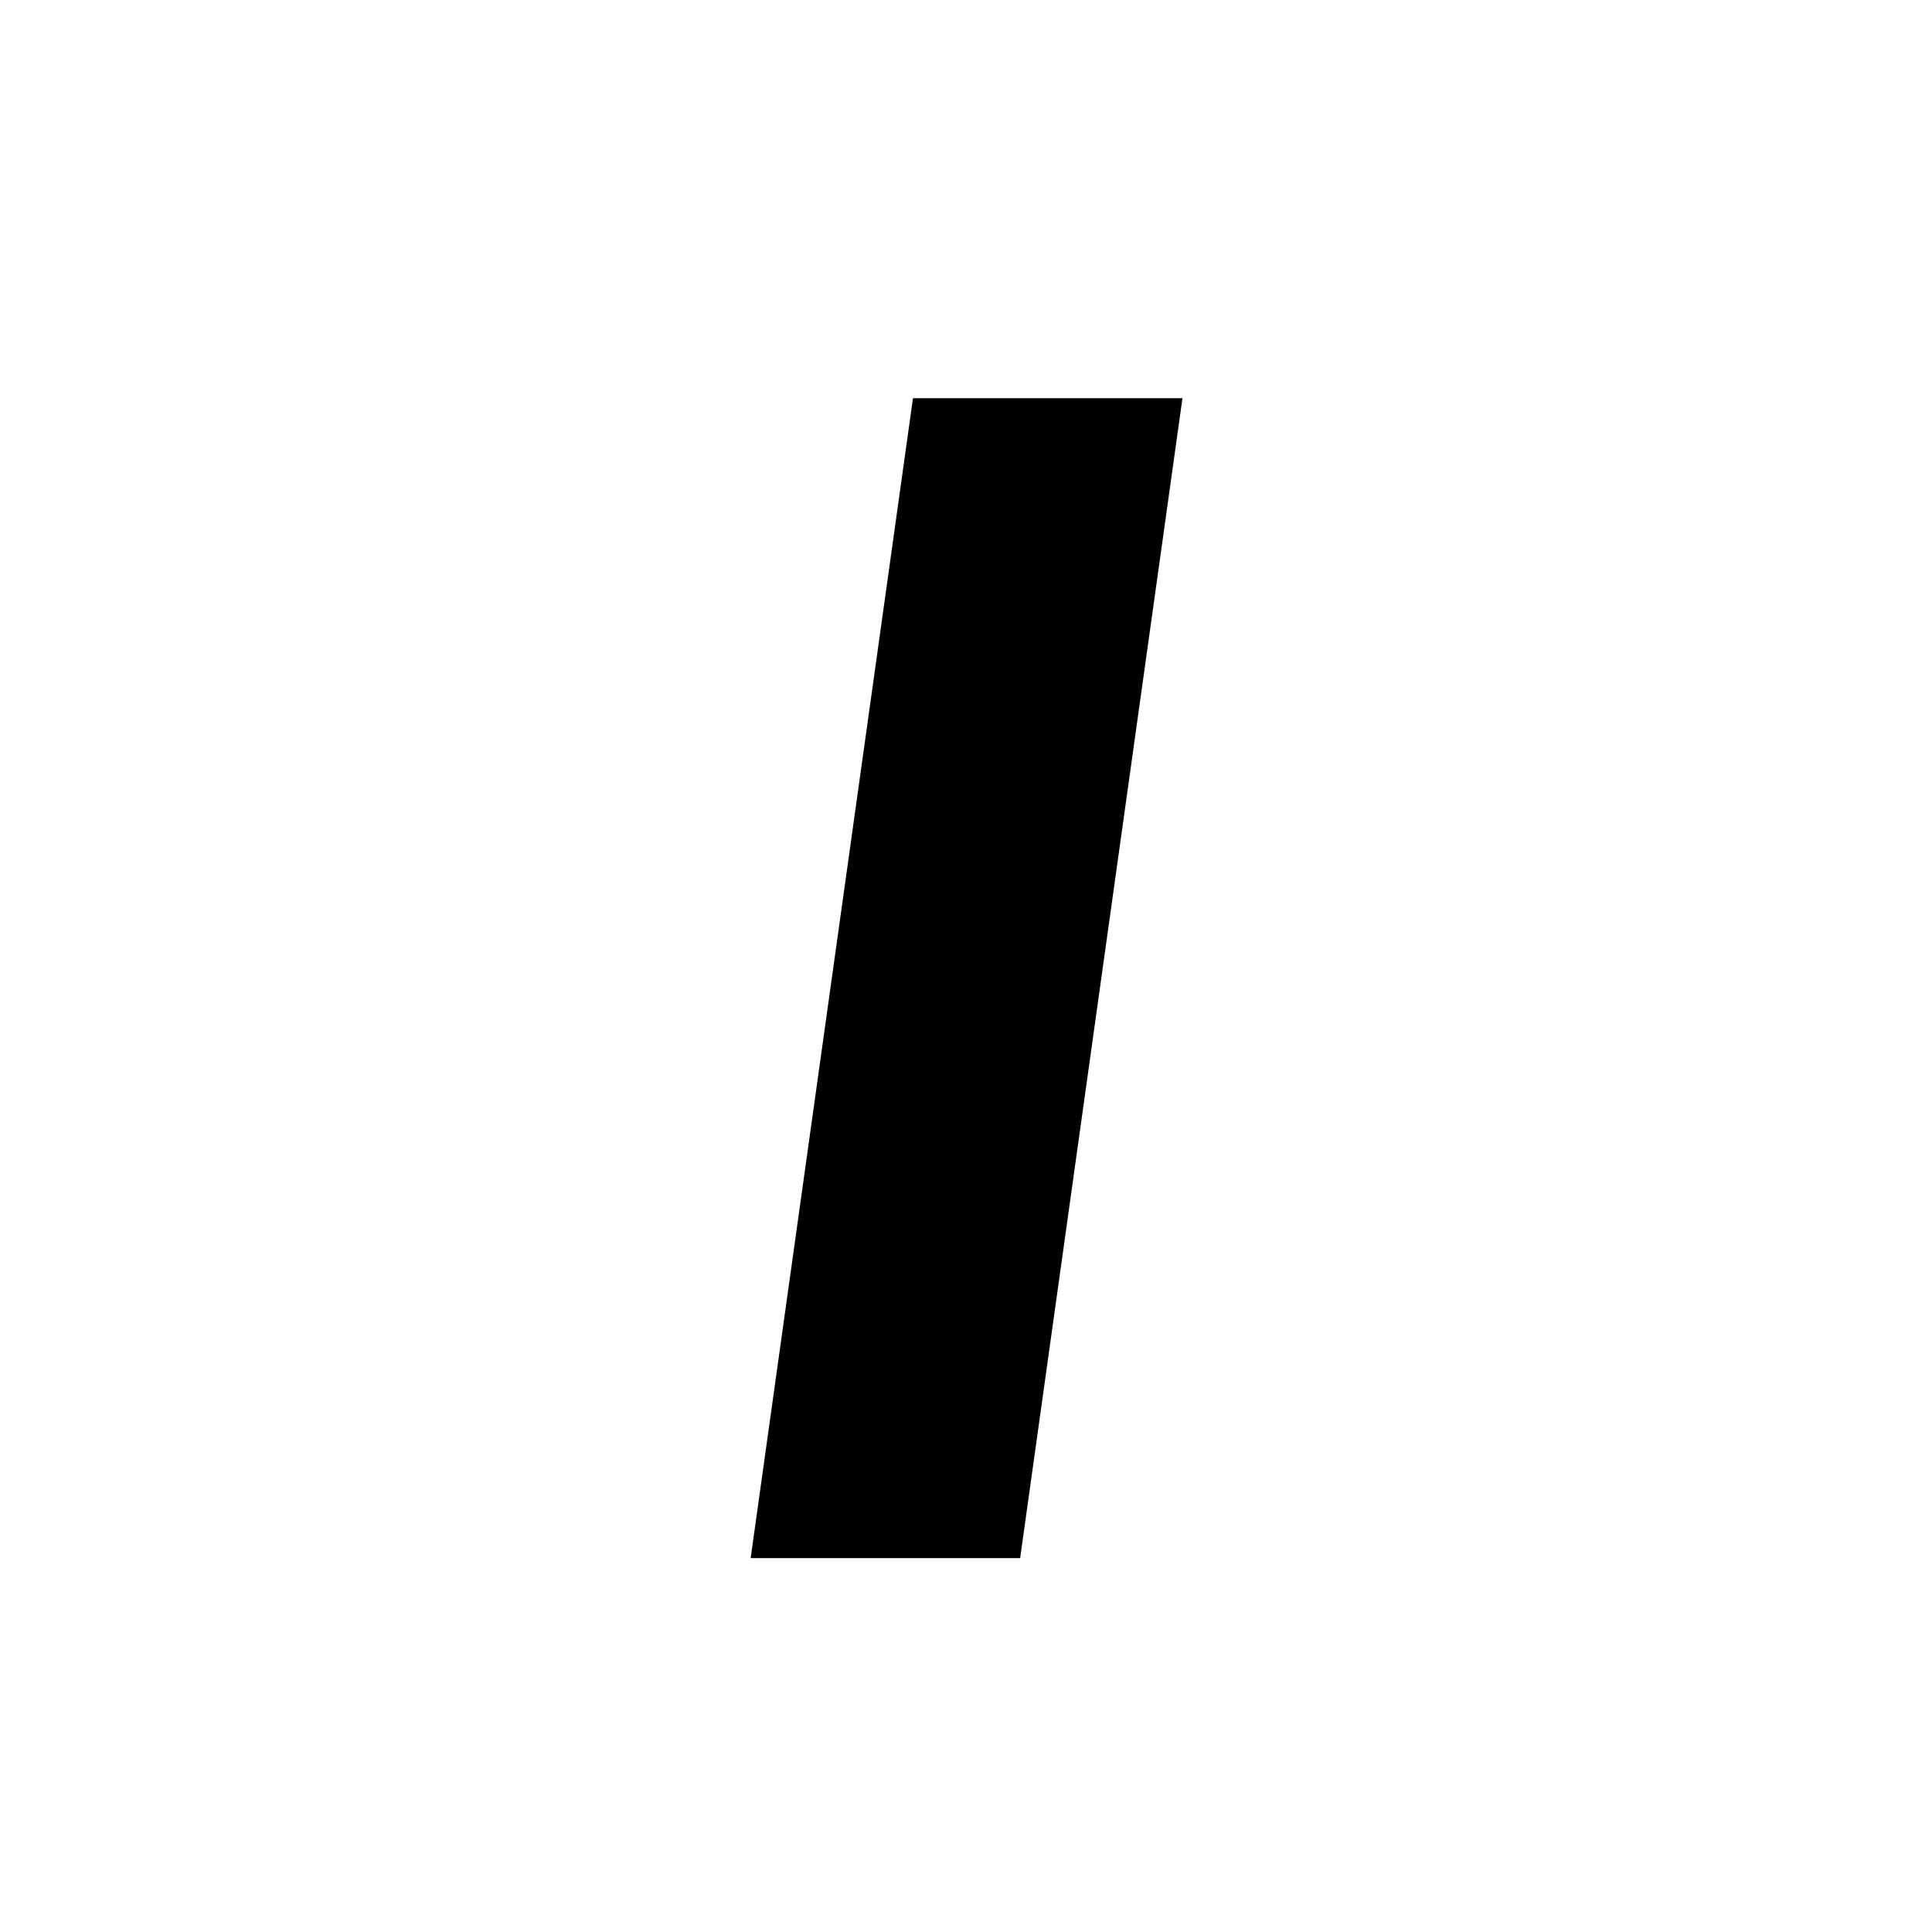 <?xml version="1.0" encoding="UTF-8" standalone="no"?>



<svg 
   xmlns:dc="http://purl.org/dc/elements/1.1/"
   xmlns:cc="http://creativecommons.org/ns#"
   xmlns:rdf="http://www.w3.org/1999/02/22-rdf-syntax-ns#"
   xmlns:svg="http://www.w3.org/2000/svg"
   xmlns="http://www.w3.org/2000/svg"
   xmlns:sodipodi="http://sodipodi.sourceforge.net/DTD/sodipodi-0.dtd"
   xmlns:inkscape="http://www.inkscape.org/namespaces/inkscape"
   width="30"
   height="30"
   viewBox="0 0 30 30"
   version="1.1"
   id="svg822"
   inkscape:version="0.92.4 (f8dce91, 2019-08-02)"
   sodipodi:docname="italic.svg">
  <defs
     id="defs816" />
  <sodipodi:namedview
     id="base"
     pagecolor="#ffffff"
     bordercolor="#666666"
     borderopacity="1.0"
     inkscape:pageopacity="0.0"
     inkscape:pageshadow="2"
     inkscape:zoom="17.766667"
     inkscape:cx="15"
     inkscape:cy="5.1105962"
     inkscape:document-units="px"
     inkscape:current-layer="text925"
     showgrid="true"
     units="px"
     inkscape:window-width="1366"
     inkscape:window-height="713"
     inkscape:window-x="0"
     inkscape:window-y="0"
     inkscape:window-maximized="1"
     showguides="false">
    <inkscape:grid
       type="xygrid"
       id="grid816" />
  </sodipodi:namedview>
  <g
     inkscape:label="Layer 1"
     inkscape:groupmode="layer"
     id="layer1"
     transform="translate(0,-289.062)">
    <g
       aria-label="B"
       transform="matrix(1.02,0,0,0.981,0.091,0)"
       style="font-style:normal;font-weight:normal;font-size:26.489px;line-height:1.25;font-family:sans-serif;letter-spacing:0px;word-spacing:0px;fill:#000000;fill-opacity:1;stroke:none;stroke-width:1"
       id="text925">
      <g
         aria-label="I"
         transform="scale(0.981,1.02)"
         style="font-style:normal;font-weight:normal;font-size:25.974px;line-height:1.25;font-family:sans-serif;letter-spacing:0px;word-spacing:0px;fill:#000000;fill-opacity:1;stroke:none;stroke-width:1"
         id="text951">
        <path
           d="m 15.74,313.062 h -4.182 l 2.519,-18 h 4.182 z"
           style="font-style:italic;font-variant:normal;font-weight:bold;font-stretch:normal;font-family:FiraGO;-inkscape-font-specification:'FiraGO Bold Italic';stroke-width:1.54"
           id="path953" />
      </g>
    </g>
  </g>
</svg>
